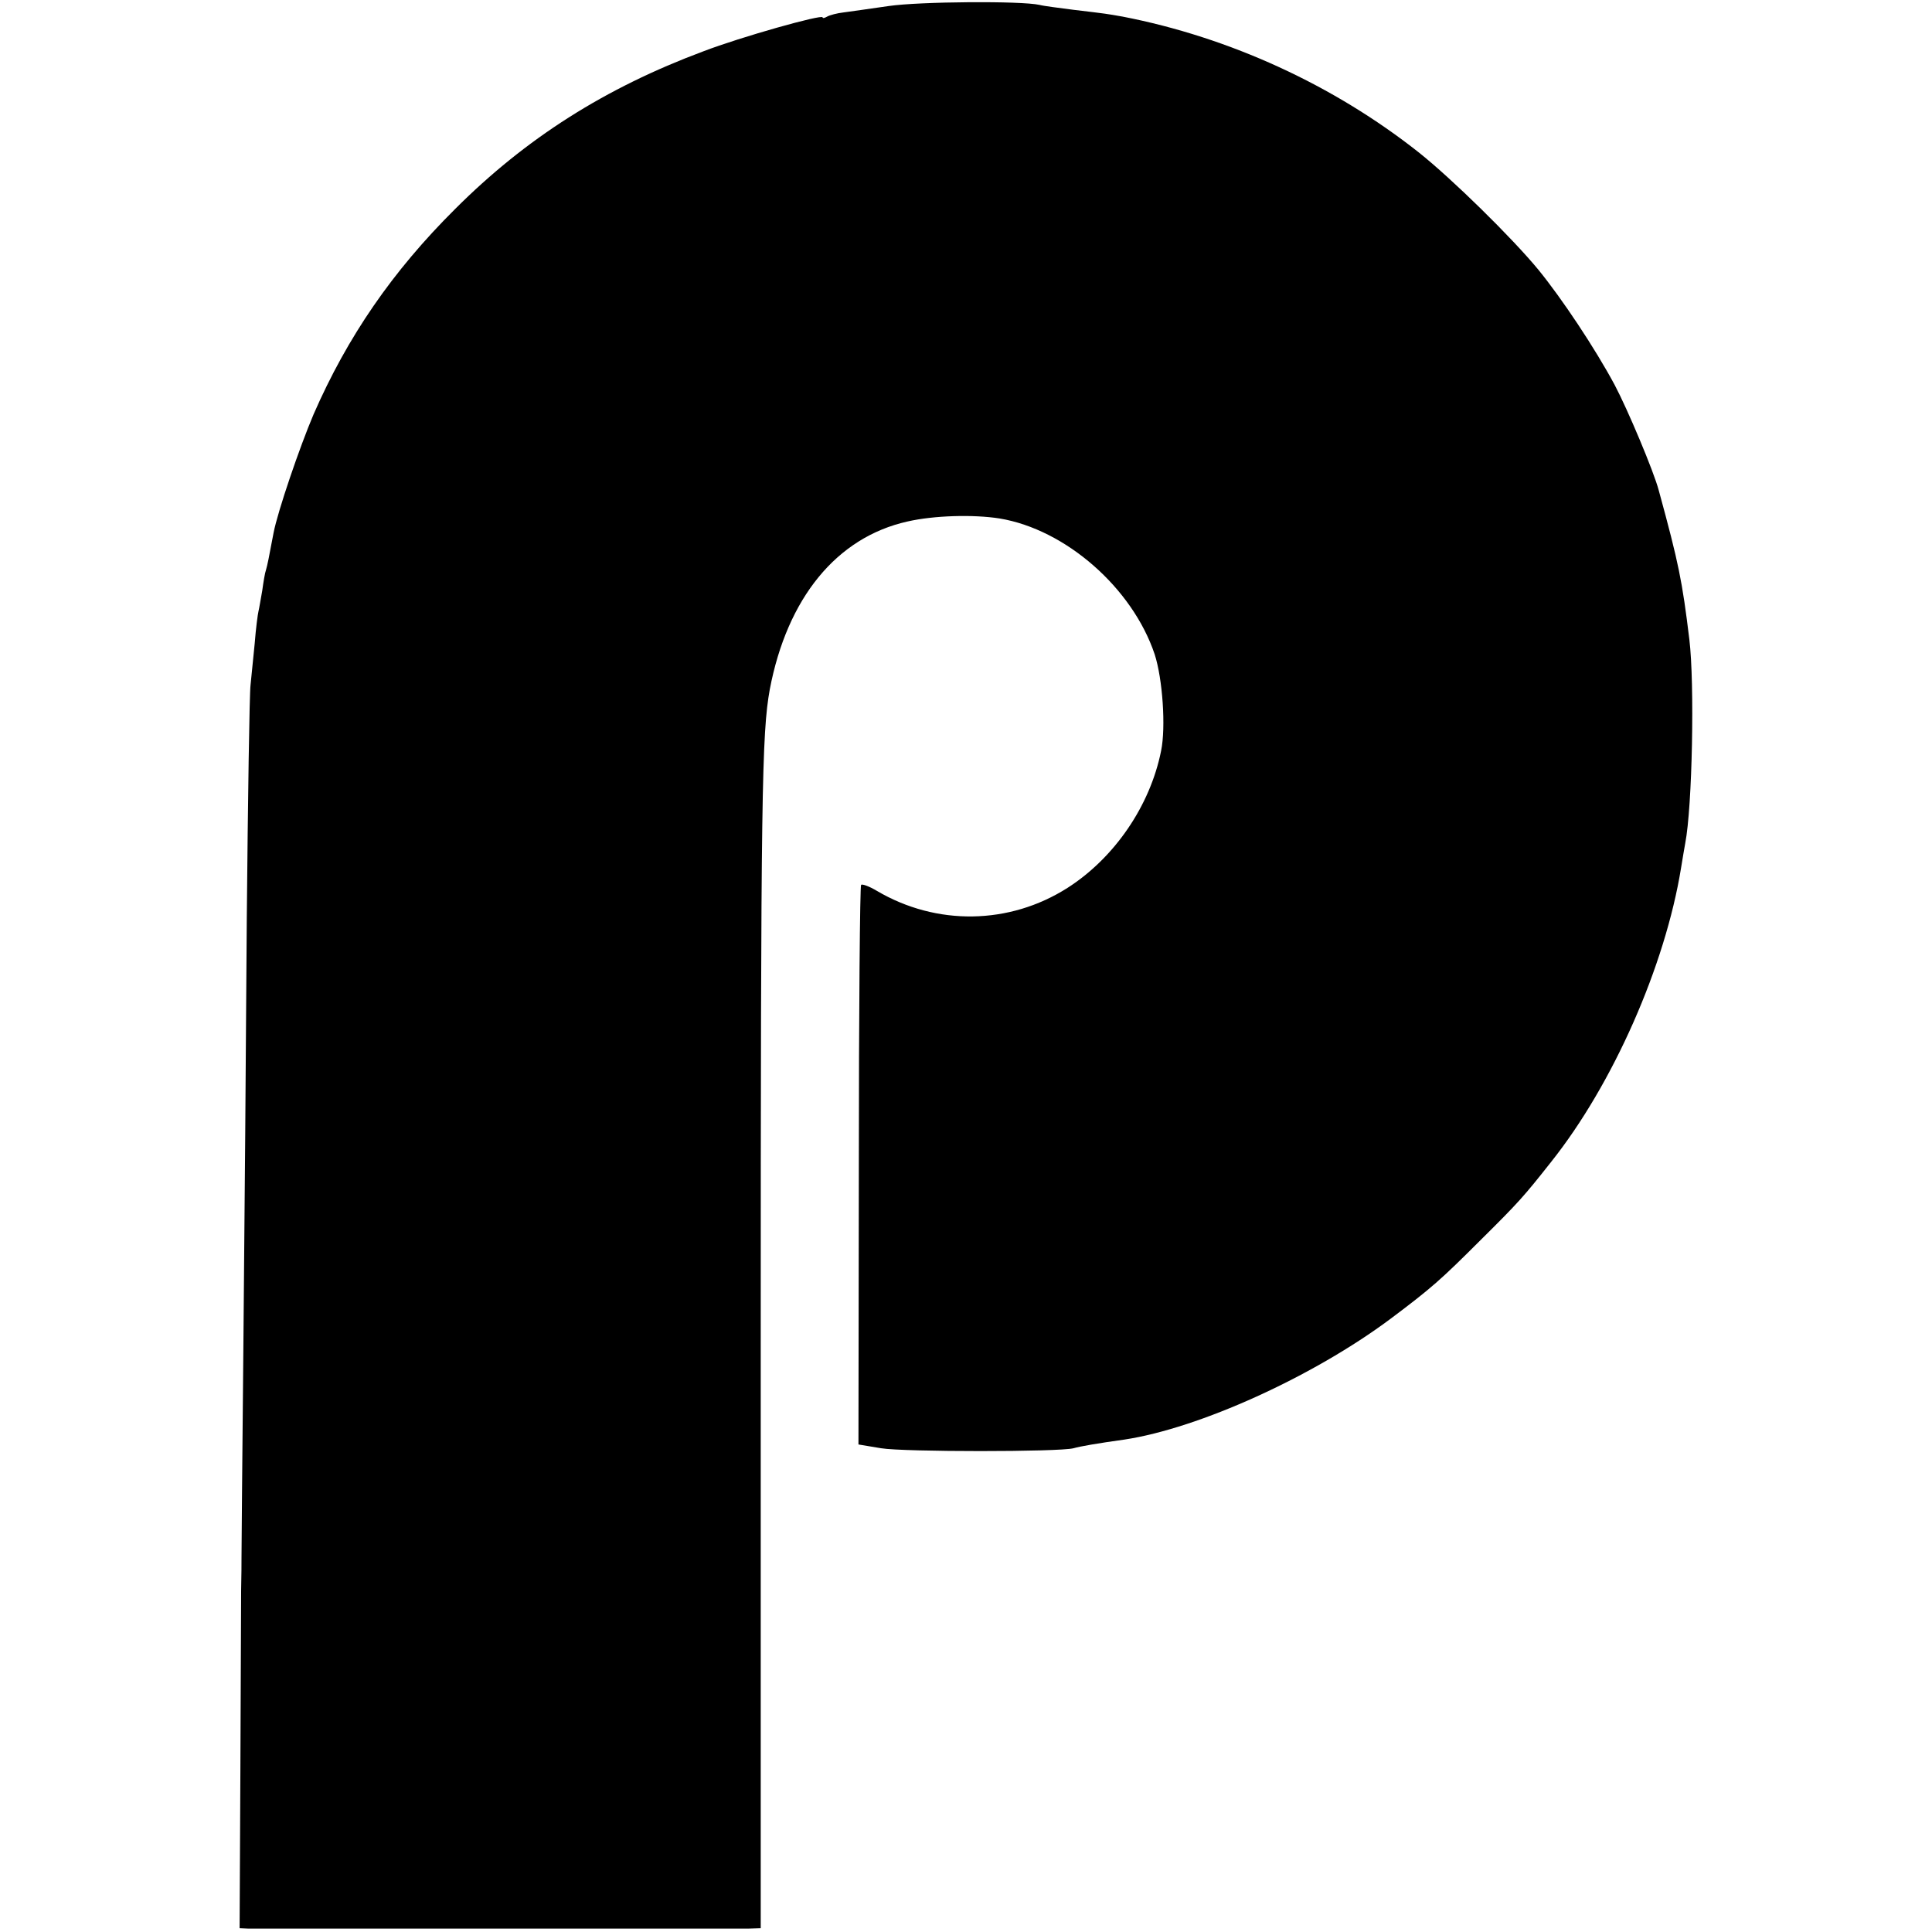 <?xml version="1.0" standalone="no"?>
<!DOCTYPE svg PUBLIC "-//W3C//DTD SVG 20010904//EN"
 "http://www.w3.org/TR/2001/REC-SVG-20010904/DTD/svg10.dtd">
<svg version="1.0" xmlns="http://www.w3.org/2000/svg"
 width="512pt" height="512pt" viewBox="0 0 512 512"
 preserveAspectRatio="xMidYMid meet">
<g transform="translate(0,512) scale(0.1,-0.1)"
fill="#000000" stroke="none">
<path d="M2355 5104 c-49 -7 -104 -15 -120 -17 -17 -2 -36 -7 -43 -11 -7 -4
-12 -5 -12 -2 0 9 -217 -52 -316 -90 -260 -97 -470 -230 -658 -418 -166 -165
-285 -338 -375 -544 -37 -87 -95 -257 -106 -314 -13 -69 -16 -84 -20 -98 -3
-8 -7 -33 -10 -55 -4 -22 -8 -47 -10 -55 -2 -8 -7 -46 -10 -85 -4 -38 -9 -88
-11 -110 -3 -22 -7 -301 -10 -620 -2 -319 -6 -827 -9 -1130 -3 -302 -5 -557
-5 -565 0 -8 0 -46 -1 -85 0 -38 -1 -256 -2 -483 l-2 -412 23 -1 c29 0 1282 0
1325 0 l33 1 0 1537 c0 1478 3 1629 24 1746 46 242 177 403 365 445 70 16 174
19 244 8 175 -29 352 -184 411 -360 21 -65 30 -193 17 -256 -29 -145 -123
-283 -248 -363 -154 -98 -347 -101 -505 -8 -20 12 -39 19 -42 16 -3 -2 -6
-337 -6 -744 l-1 -739 60 -10 c60 -10 472 -10 510 0 17 5 63 13 135 23 198 30
500 167 705 320 108 81 133 103 240 210 99 98 114 115 185 205 165 207 303
521 345 780 4 25 9 54 11 65 19 97 25 425 11 540 -19 156 -28 201 -81 395 -13
50 -83 216 -117 280 -52 97 -140 229 -202 305 -70 85 -229 241 -317 311 -225
178 -501 305 -785 360 -46 8 -38 7 -130 18 -38 5 -79 10 -90 13 -49 11 -318 9
-400 -3z"/>
</g>
</svg>
